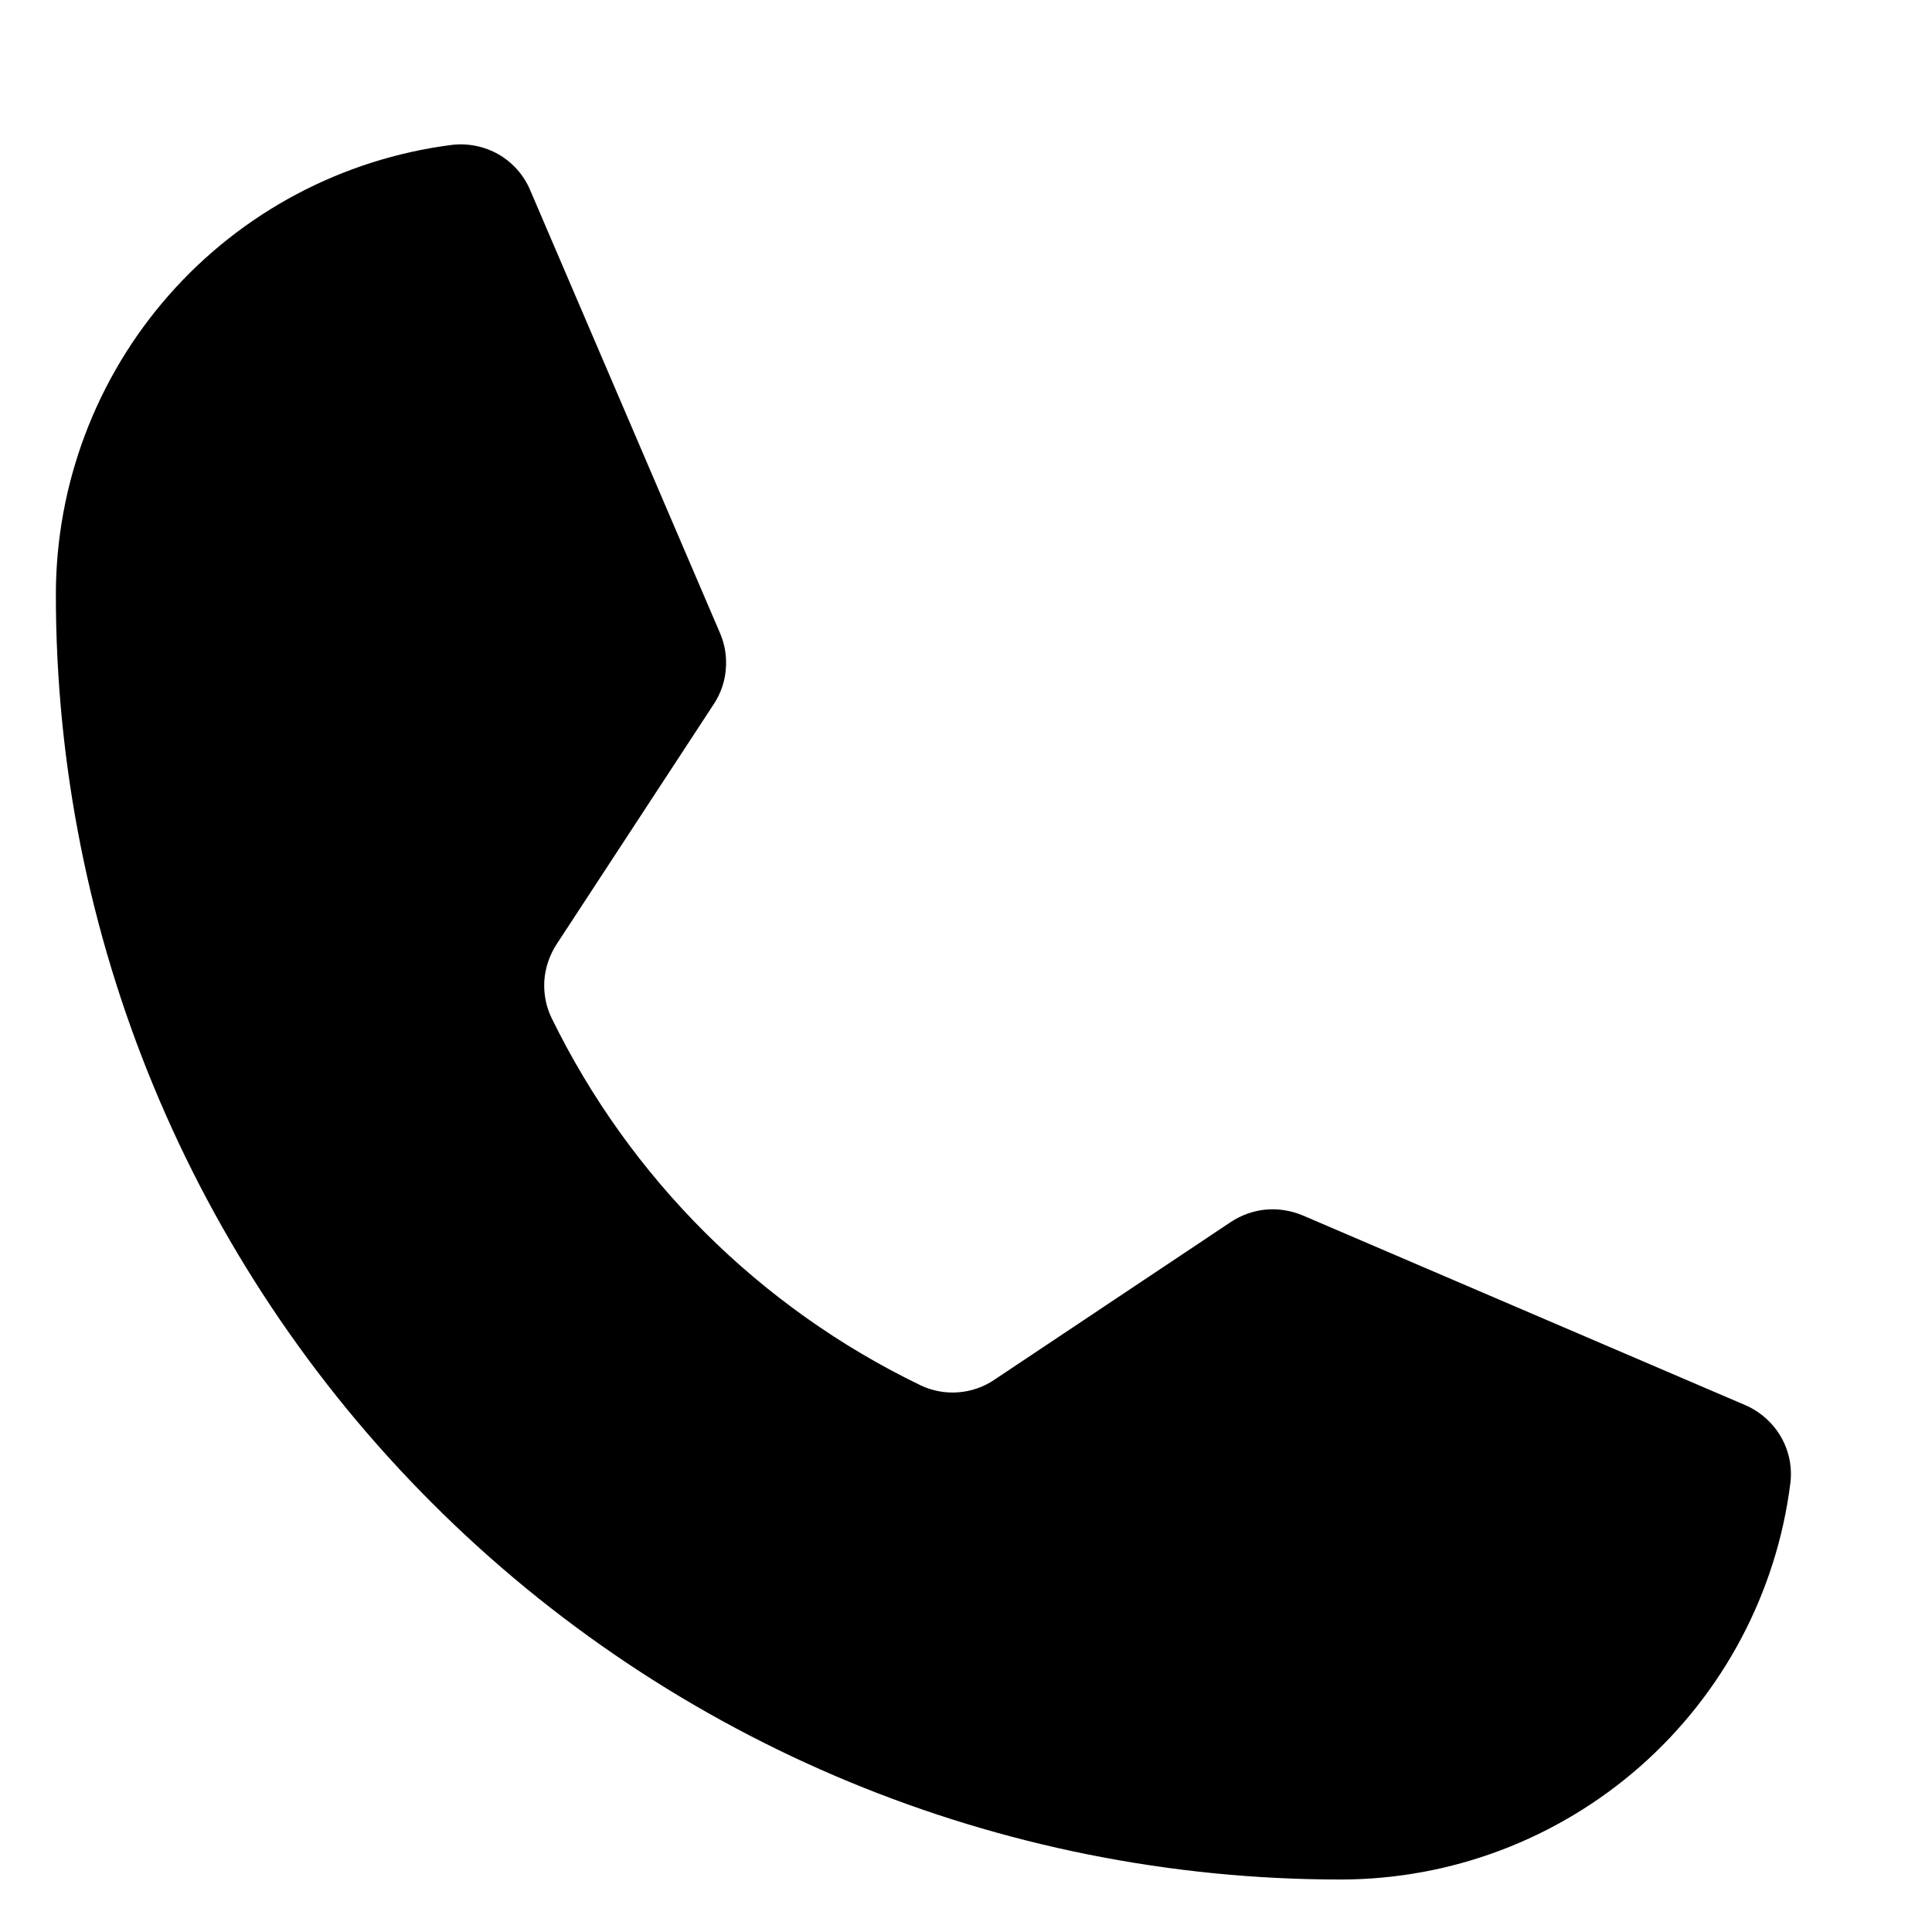 <?xml version="1.0" encoding="UTF-8"?> <svg xmlns="http://www.w3.org/2000/svg" width="12" height="12" viewBox="0 0 12 12" fill="none"><path d="M3.426 6.323C3.913 7.319 4.719 8.122 5.717 8.604C5.79 8.639 5.871 8.654 5.951 8.648C6.032 8.642 6.11 8.615 6.176 8.57L7.645 7.59C7.71 7.547 7.785 7.52 7.863 7.513C7.941 7.506 8.019 7.519 8.091 7.549L10.839 8.727C10.932 8.767 11.01 8.836 11.061 8.923C11.112 9.011 11.133 9.113 11.12 9.214C11.034 9.894 10.702 10.518 10.188 10.971C9.673 11.424 9.012 11.674 8.326 11.674C6.21 11.674 4.18 10.833 2.684 9.336C1.187 7.84 0.347 5.81 0.347 3.694C0.347 3.009 0.597 2.347 1.049 1.833C1.502 1.318 2.127 0.987 2.806 0.9C2.907 0.888 3.009 0.909 3.097 0.959C3.185 1.01 3.254 1.088 3.293 1.181L4.472 3.932C4.503 4.003 4.515 4.081 4.508 4.158C4.502 4.235 4.476 4.309 4.433 4.374L3.457 5.865C3.413 5.933 3.387 6.01 3.381 6.09C3.376 6.171 3.391 6.251 3.426 6.323V6.323Z" fill="black"></path></svg> 